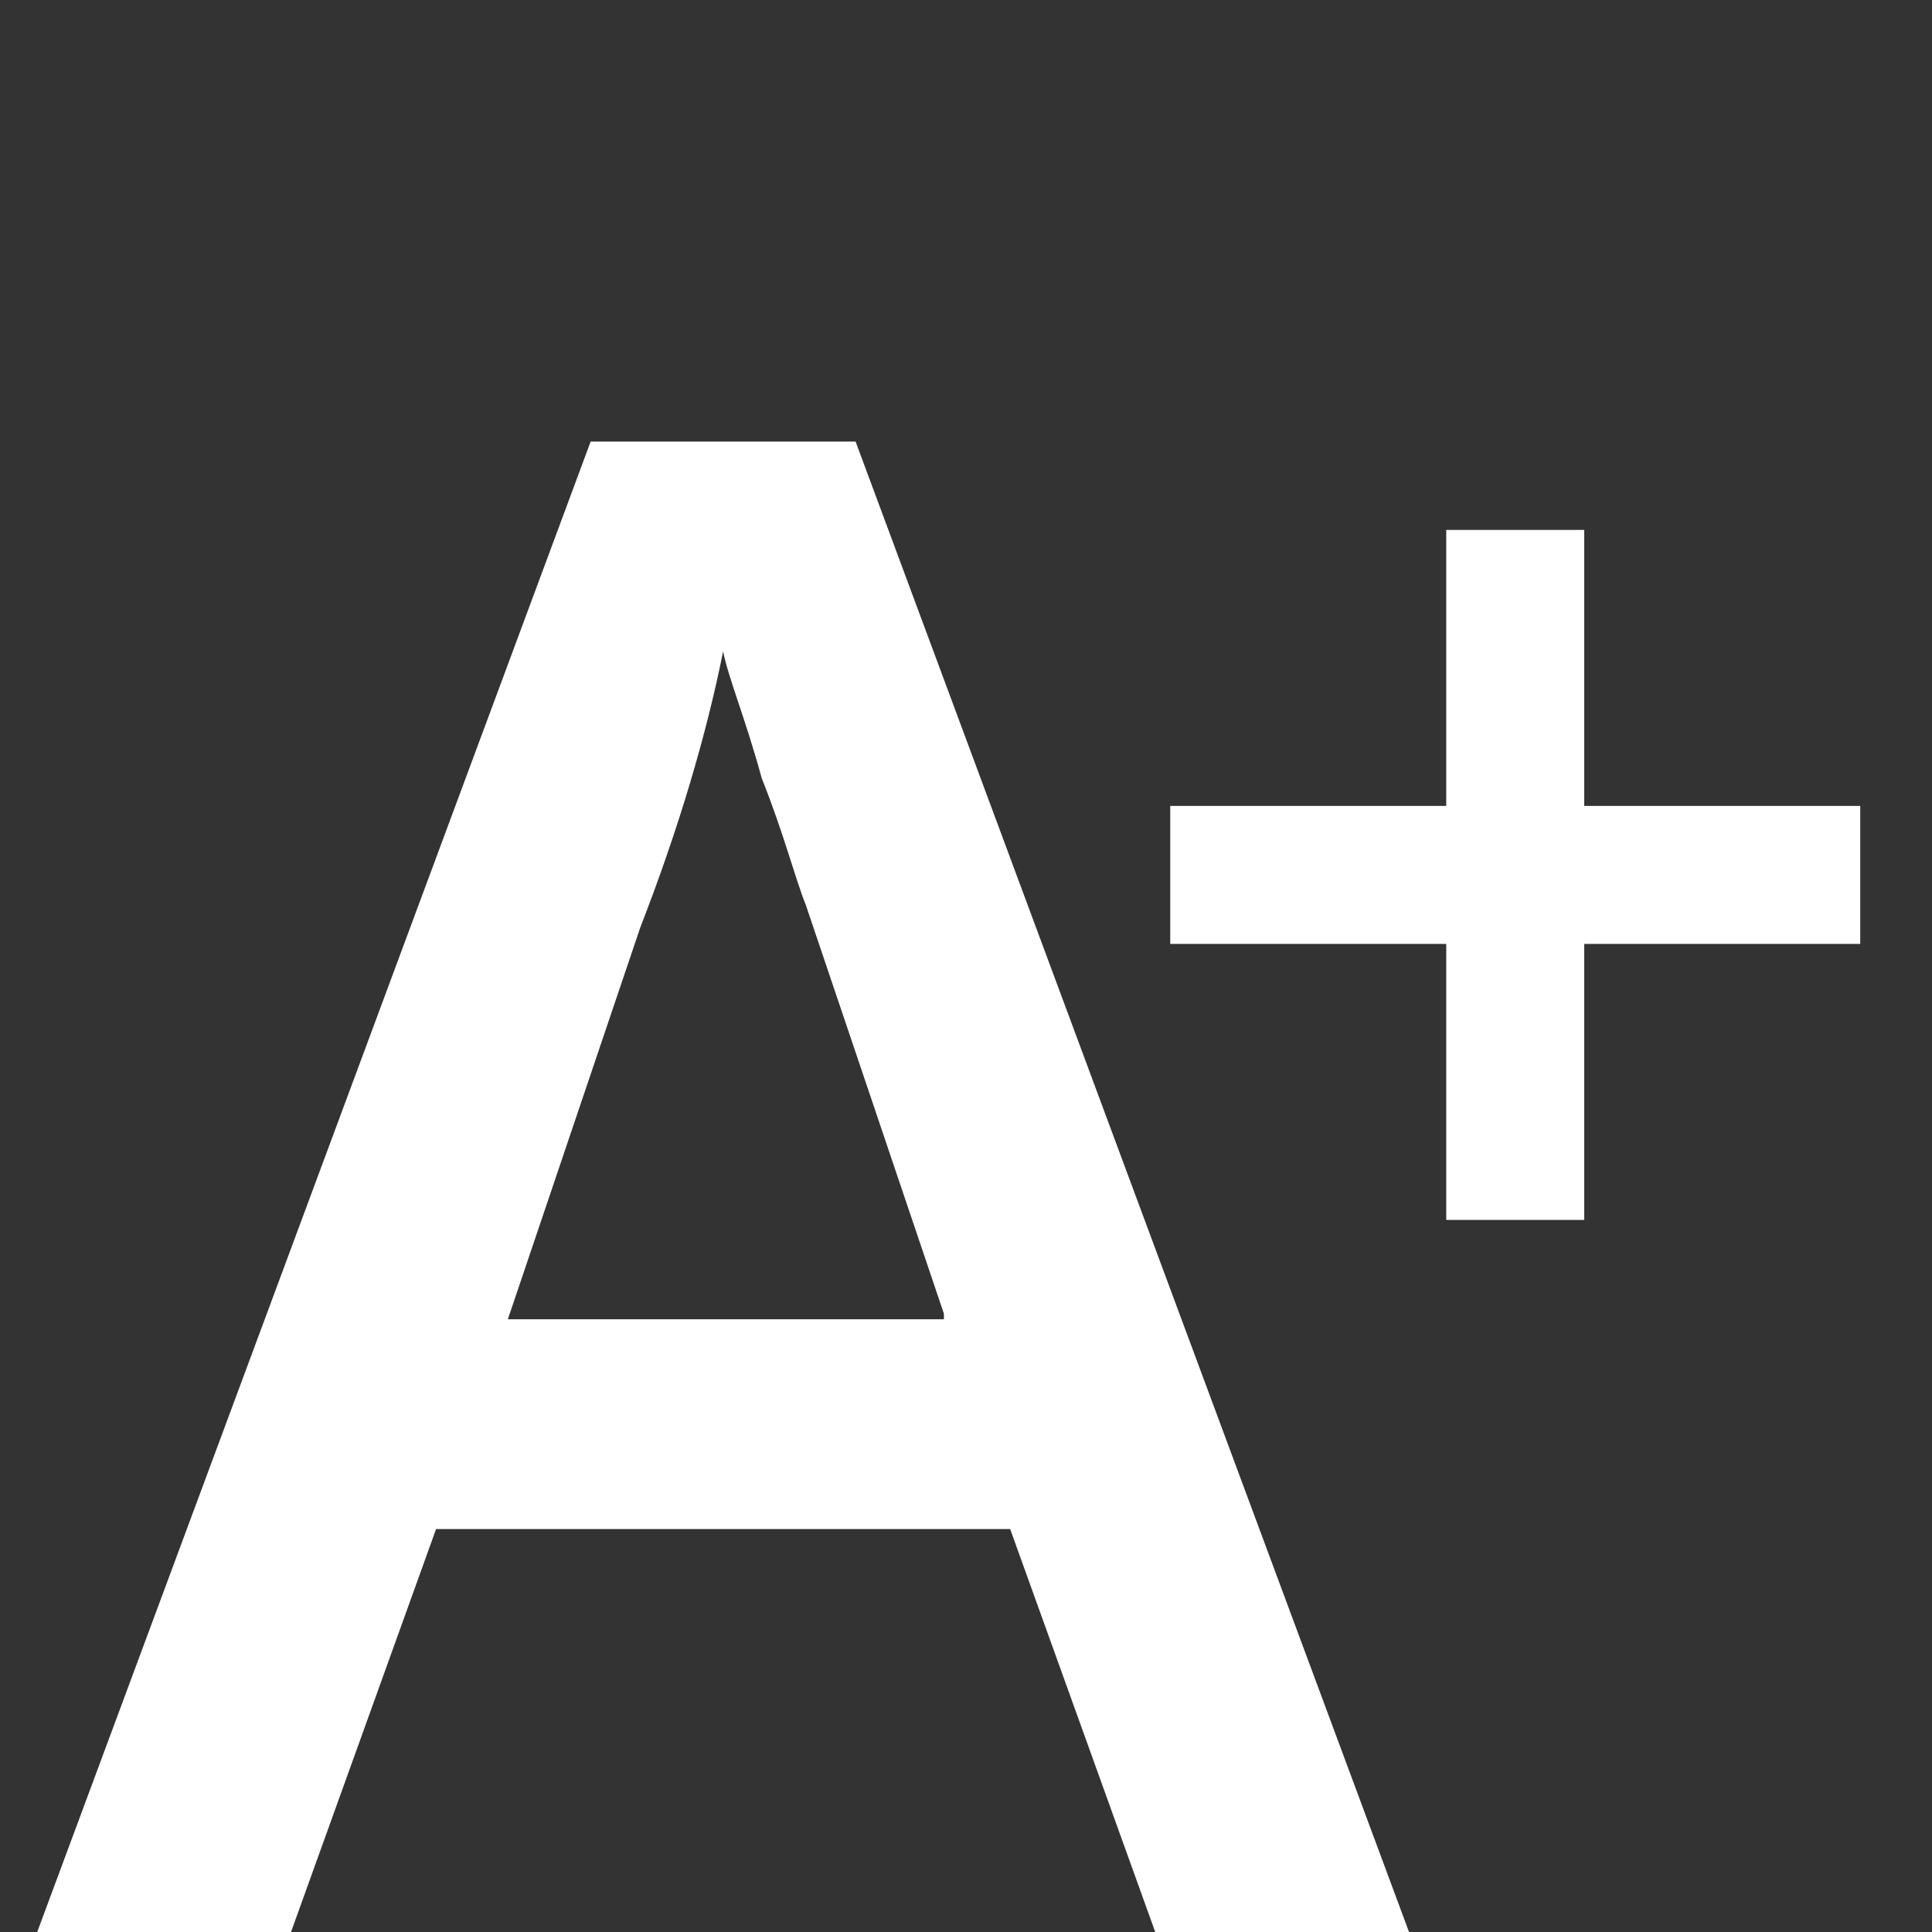 <?xml version="1.0" encoding="utf-8"?>
<!-- Generator: Adobe Illustrator 28.2.0, SVG Export Plug-In . SVG Version: 6.00 Build 0)  -->
<svg version="1.1" id="Ebene_1" xmlns="http://www.w3.org/2000/svg" xmlns:xlink="http://www.w3.org/1999/xlink" x="0px" y="0px"
	 width="35px" height="35px" viewBox="0 0 35 35" style="enable-background:new 0 0 35 35;" xml:space="preserve">
<rect x="0" y="0" width="35" height="35" fill="#333333" stroke="none"/>
<style type="text/css">
	.st0{fill:#FFFFFF;}
</style>
<path class="st0" d="M21.2,17.1v-2.5h12.5v2.5H21.2z"/>
<path class="st0" d="M28.7,22.1h-2.5V9.6h2.5V22.1z"/>
<g>
	<path class="st0" d="M21,35.2l-2.7-7.5H7.9l-2.7,7.5H0.6L10.7,8h4.8l10.1,27.2H21z M17.1,23.8l-2.5-7.4c-0.2-0.5-0.4-1.3-0.8-2.3
		c-0.3-1.1-0.6-1.8-0.7-2.3c-0.3,1.5-0.8,3.2-1.5,5l-2.4,7.1H17.1z"/>
</g>
</svg>
